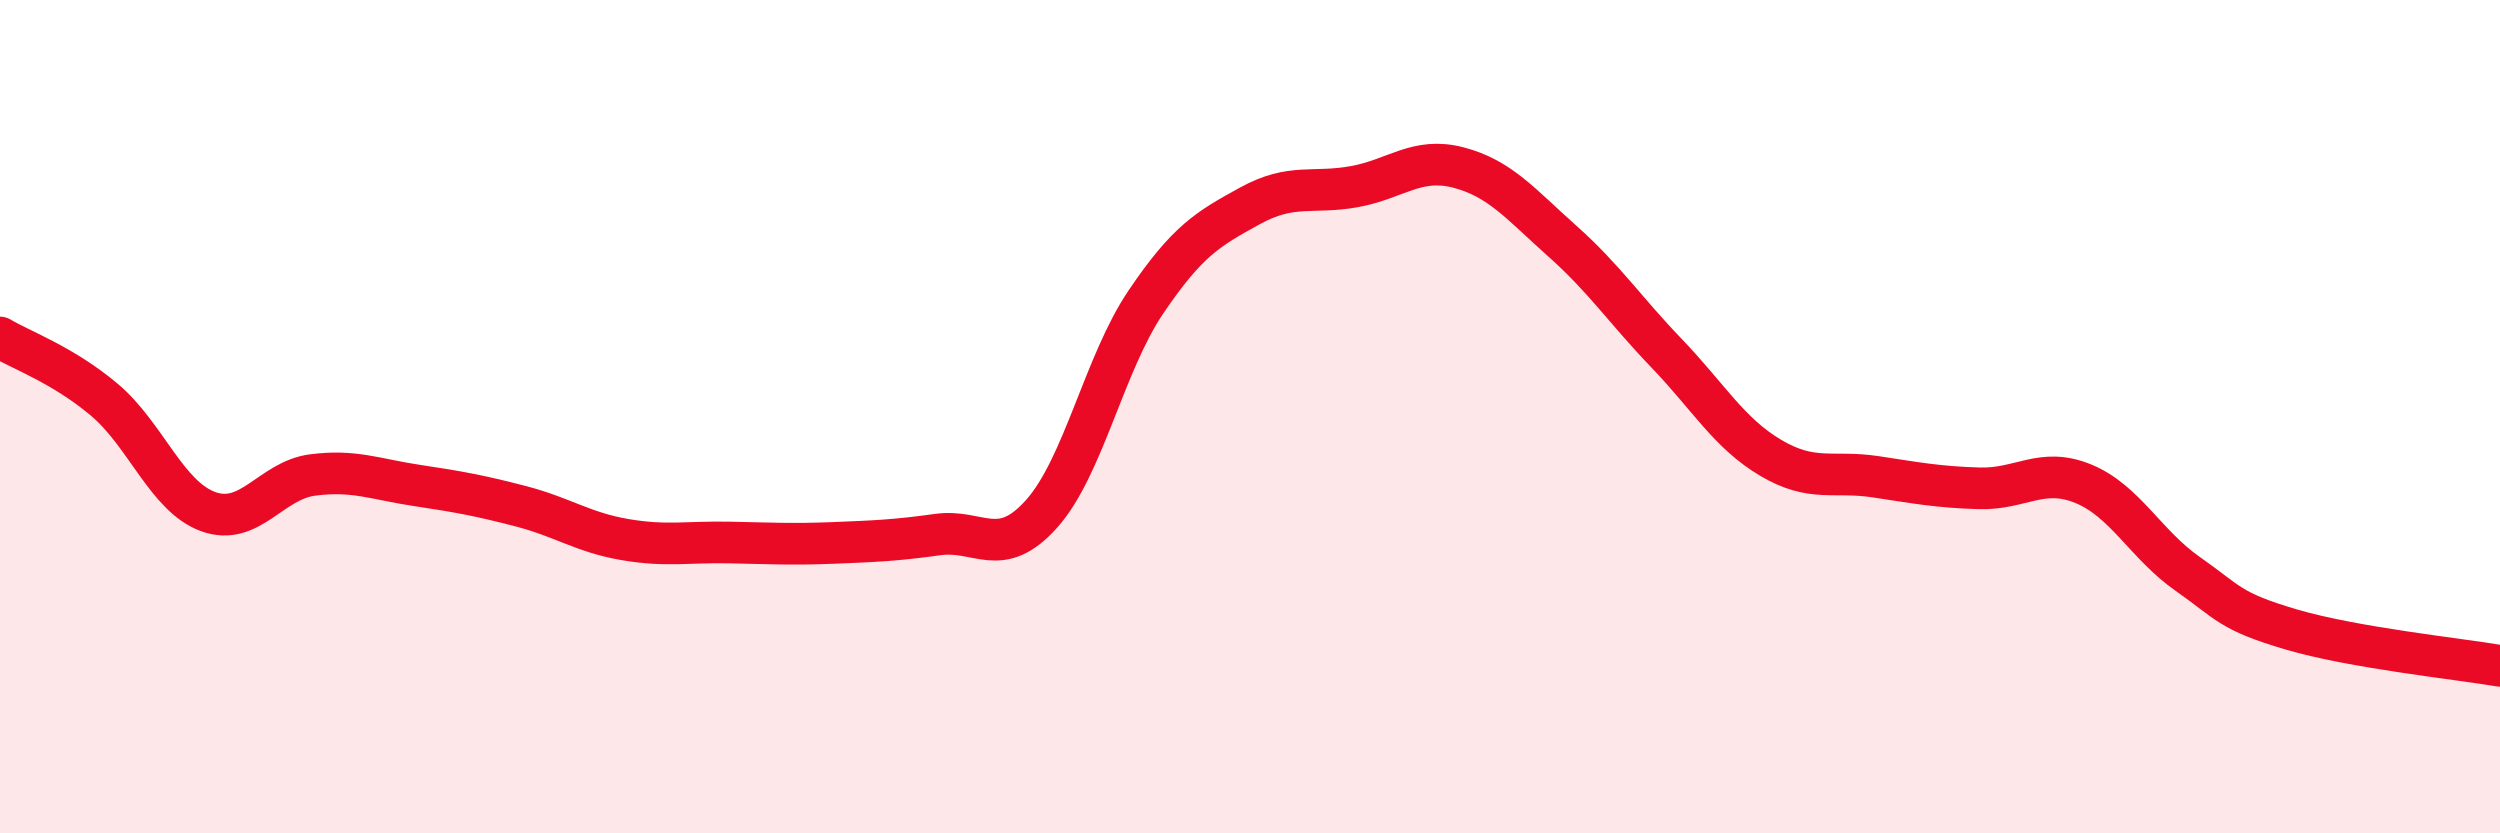 
    <svg width="60" height="20" viewBox="0 0 60 20" xmlns="http://www.w3.org/2000/svg">
      <path
        d="M 0,8.1 C 0.5,8.4 1.5,8.75 2.5,9.59 C 3.5,10.43 4,11.92 5,12.28 C 6,12.64 6.5,11.53 7.5,11.4 C 8.5,11.27 9,11.5 10,11.65 C 11,11.8 11.5,11.89 12.5,12.15 C 13.5,12.41 14,12.78 15,12.95 C 16,13.12 16.5,13 17.5,13.02 C 18.5,13.04 19,13.07 20,13.03 C 21,12.99 21.5,12.97 22.5,12.83 C 23.5,12.69 24,13.45 25,12.33 C 26,11.21 26.5,8.73 27.5,7.25 C 28.5,5.77 29,5.49 30,4.94 C 31,4.39 31.5,4.66 32.5,4.48 C 33.5,4.3 34,3.76 35,4.02 C 36,4.28 36.5,4.9 37.5,5.79 C 38.5,6.68 39,7.44 40,8.48 C 41,9.52 41.5,10.4 42.5,10.99 C 43.5,11.58 44,11.29 45,11.44 C 46,11.59 46.5,11.69 47.5,11.72 C 48.5,11.75 49,11.2 50,11.61 C 51,12.02 51.5,13.07 52.5,13.77 C 53.5,14.47 53.5,14.67 55,15.11 C 56.5,15.55 59,15.81 60,15.98L60 20L0 20Z"
        fill="#EB0A25"
        opacity="0.1"
        stroke-linecap="round"
        stroke-linejoin="round"
      />
      <path
        d="M 0,8.1 C 0.5,8.4 1.5,8.75 2.5,9.59 C 3.5,10.43 4,11.92 5,12.28 C 6,12.64 6.5,11.53 7.5,11.4 C 8.5,11.27 9,11.5 10,11.65 C 11,11.8 11.5,11.89 12.5,12.15 C 13.5,12.41 14,12.78 15,12.95 C 16,13.12 16.5,13 17.5,13.02 C 18.5,13.04 19,13.07 20,13.03 C 21,12.99 21.5,12.97 22.5,12.83 C 23.5,12.69 24,13.45 25,12.33 C 26,11.21 26.5,8.73 27.5,7.25 C 28.5,5.77 29,5.49 30,4.94 C 31,4.39 31.5,4.66 32.5,4.48 C 33.5,4.3 34,3.76 35,4.02 C 36,4.28 36.5,4.9 37.5,5.79 C 38.5,6.68 39,7.44 40,8.48 C 41,9.52 41.5,10.4 42.5,10.99 C 43.5,11.58 44,11.29 45,11.44 C 46,11.59 46.5,11.69 47.5,11.72 C 48.5,11.75 49,11.2 50,11.61 C 51,12.02 51.5,13.07 52.5,13.77 C 53.5,14.47 53.5,14.67 55,15.11 C 56.5,15.55 59,15.81 60,15.98"
        stroke="#EB0A25"
        stroke-width="1"
        fill="none"
        stroke-linecap="round"
        stroke-linejoin="round"
      />
    </svg>
  